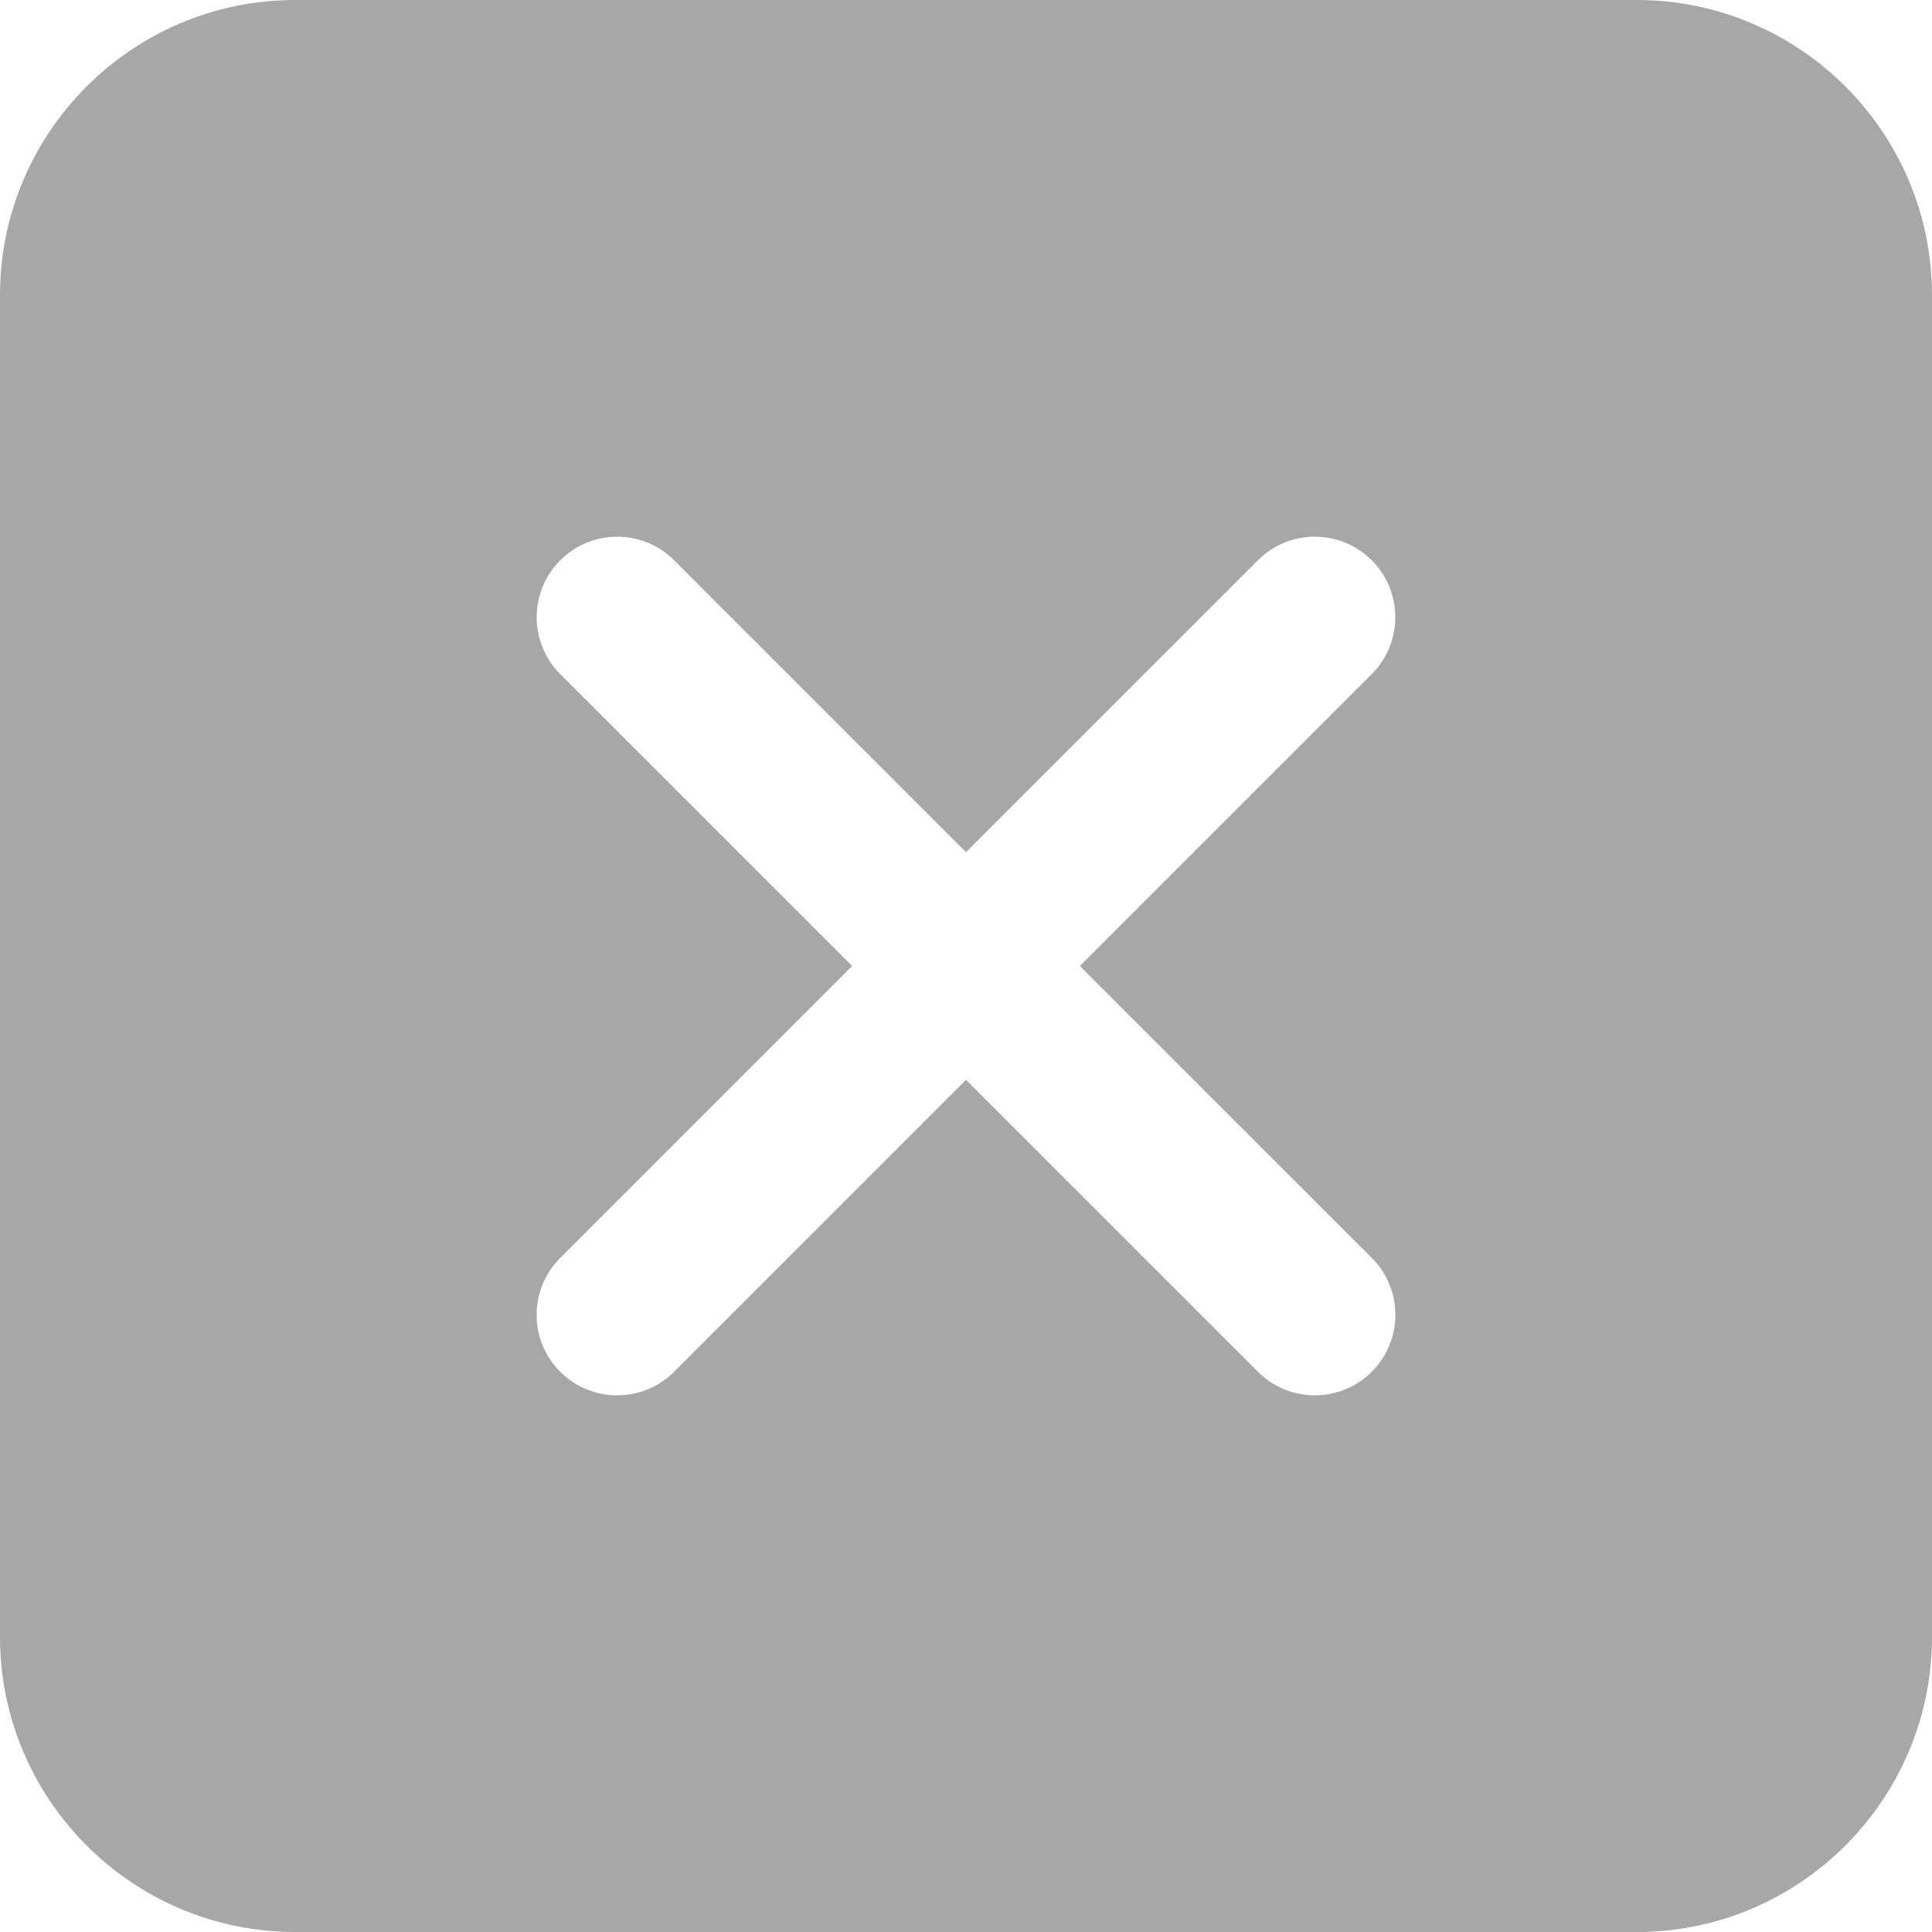 <svg width="36" height="36" viewBox="0 0 36 36" fill="none" xmlns="http://www.w3.org/2000/svg">
<path d="M30.5 0H5.5C2.467 0 0 2.467 0 5.5V30.5C0 33.533 2.467 36 5.5 36H30.5C33.533 36 36 33.533 36 30.5V5.5C36 2.467 33.533 0 30.5 0ZM25.561 23.439C26.147 24.024 26.147 24.975 25.561 25.56C25.268 25.854 24.884 26 24.5 26C24.116 26 23.732 25.854 23.439 25.561L18 20.121L12.561 25.56C12.268 25.854 11.884 26 11.5 26C11.116 26 10.732 25.854 10.439 25.561C9.853 24.976 9.853 24.025 10.439 23.44L15.879 18L10.44 12.561C9.854 11.976 9.854 11.025 10.44 10.44C11.026 9.854 11.975 9.854 12.561 10.44L18 15.879L23.439 10.44C24.025 9.854 24.974 9.854 25.56 10.44C26.146 11.025 26.146 11.976 25.56 12.561L20.121 18L25.561 23.439Z" fill="#A7A7A7"/>
</svg>
